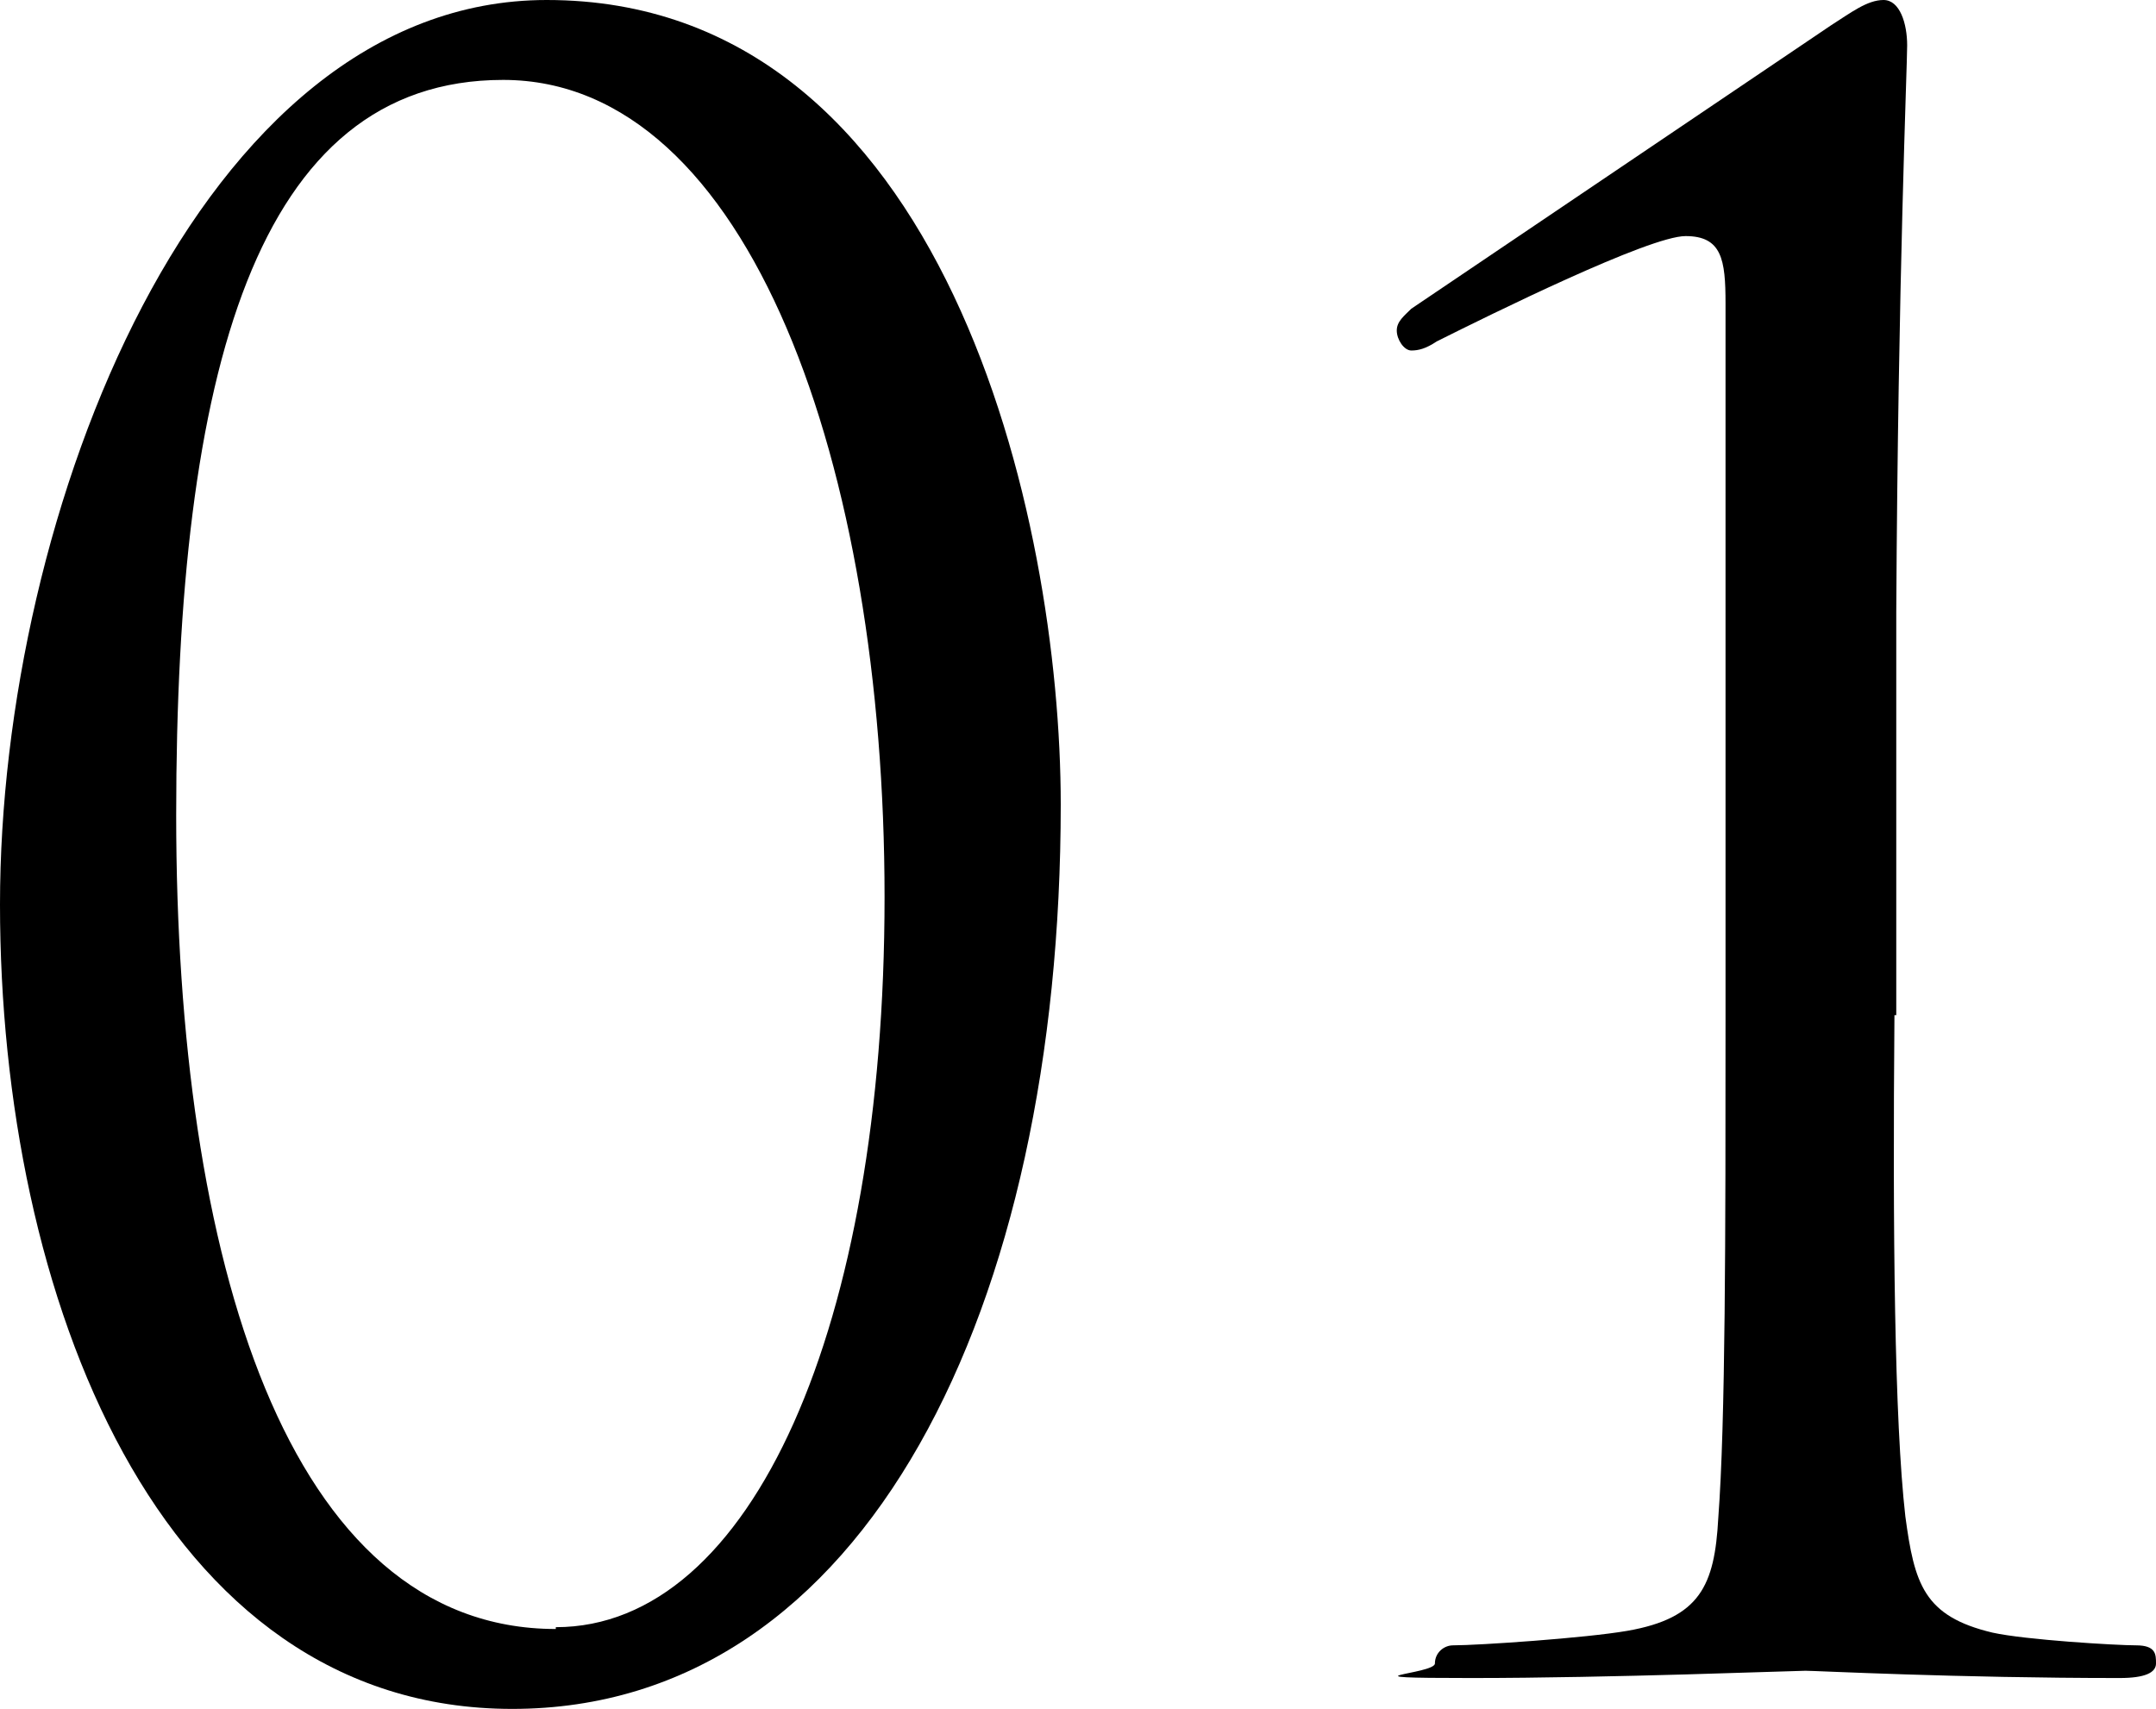 <?xml version="1.0" encoding="UTF-8"?>
<svg xmlns="http://www.w3.org/2000/svg" width="118.7" height="94.1" version="1.1" viewBox="0 0 118.7 94.1">
  <!-- Generator: Adobe Illustrator 28.6.0, SVG Export Plug-In . SVG Version: 1.2.0 Build 709)  -->
  <g>
    <g id="_レイヤー_1" data-name="レイヤー_1">
      <g opacity="1">
        <path d="M30.1,0c22,0,28.3,28.6,28.3,44.3,0,27.6-10.7,49.8-30.2,49.8S0,71.3,0,49.8,10.9,0,30.1,0ZM30.6,89.6c10.8,0,18.1-16.6,18.1-40.2S41.3,4.4,27.7,4.4,9.7,20.5,9.7,44.9s6.1,44.8,20.9,44.8Z"/>
        <path d="M104.3,55.9c-.1,12,0,22.3.6,27.6.5,3.7,1,5.5,4.8,6.4,1.8.4,6.8.7,7.9.7s1.1.5,1.1,1-.6.8-2,.8c-9,0-16.7-.4-17.3-.4s-10.7.4-18.4.4-2-.2-2-.8.5-1,1-1c1.4,0,7.3-.4,9.6-.8,4-.7,4.8-2.5,5-6.2.4-5.3.4-15.6.4-27.6V16.7c0-2.4-.2-3.7-2.2-3.7s-10.7,4.3-13.7,5.8c-.6.4-1,.5-1.4.5-.4,0-.8-.6-.8-1.1s.4-.8.8-1.2L100.8,1.4c1.1-.7,2-1.4,2.9-1.4s1.3,1.3,1.3,2.5-.5,12.8-.6,31.2v22.2Z"/>
      </g>
    </g>
  </g>
</svg>
